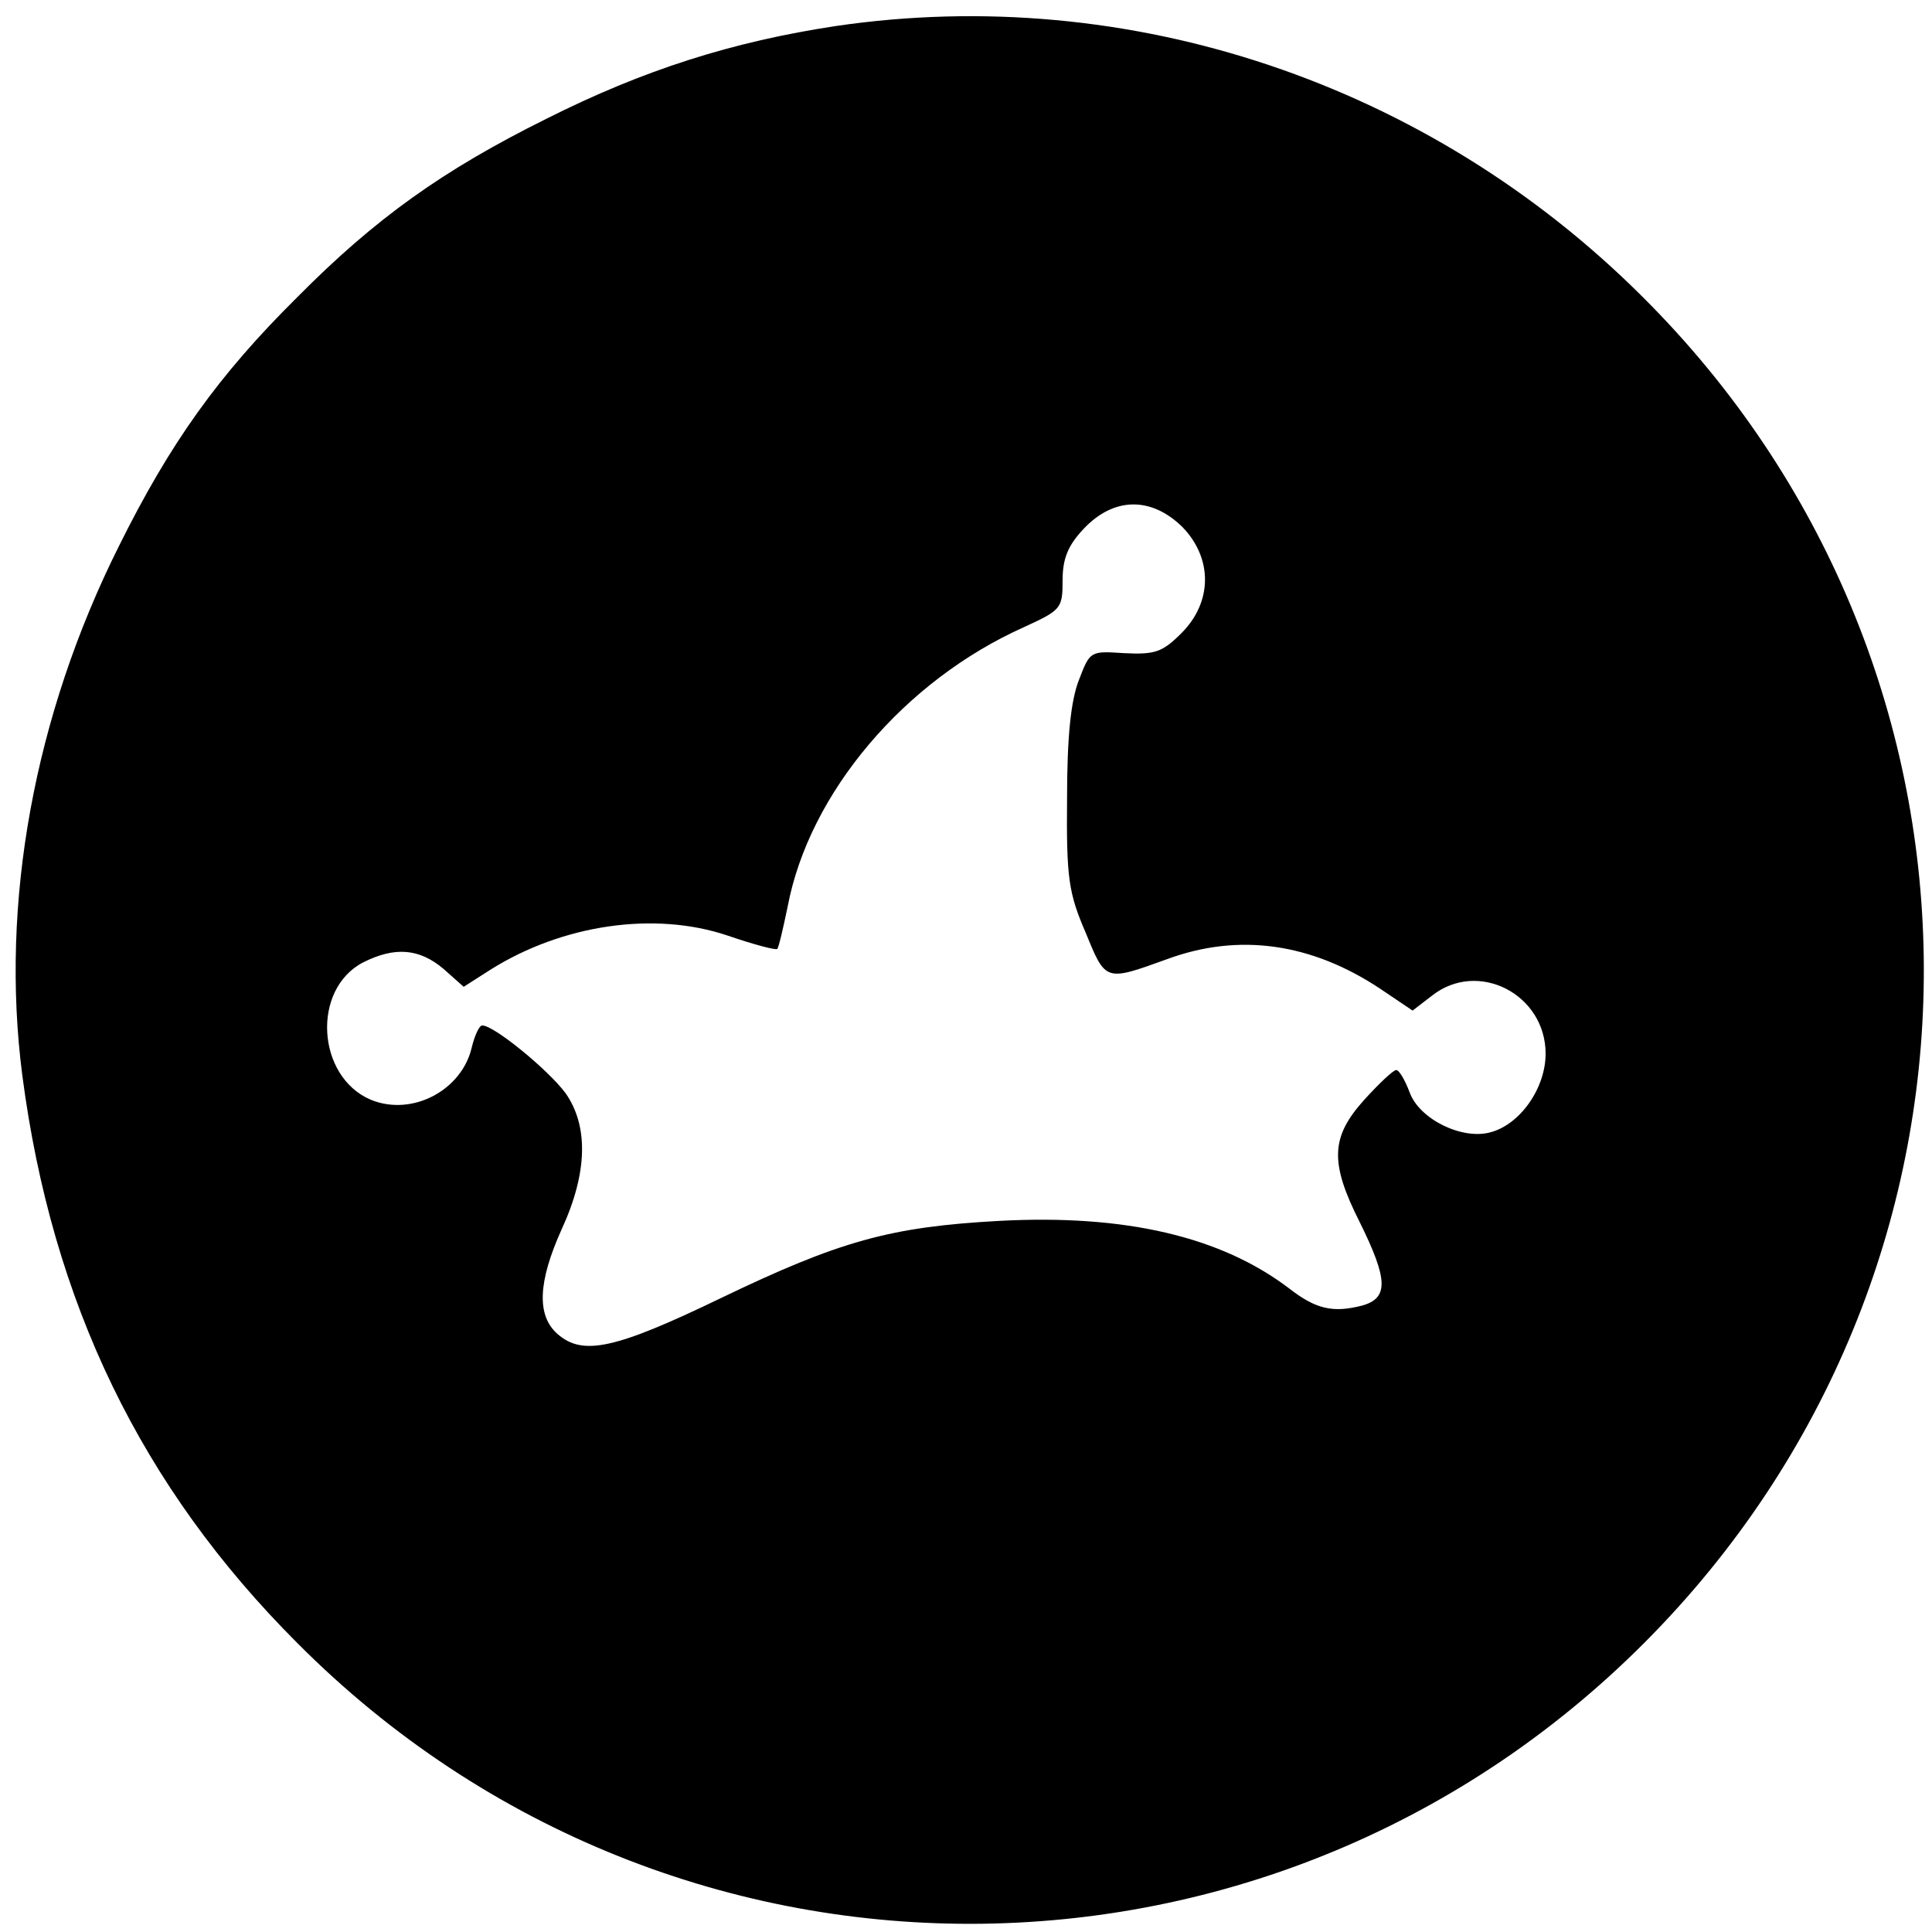 <svg version="1.0" xmlns="http://www.w3.org/2000/svg" viewBox="0 0 260 260">
  <path d="M112.5 3.5C98.6 5.6 86.6 9.4 73.5 16c-13.9 6.9-23 13.4-33.5 24-10.6 10.5-17.1 19.6-24 33.5-11.4 22.8-16 48-13 71.2 4 30.6 16 55.4 37 76.4 51.1 51.4 133.8 50.2 183.7-2.5C271.6 168 270.5 89.2 221.1 40 192.3 11.2 152-2.3 112.5 3.5zm46.6 67.4c4.1 4.2 4.1 10.1-.1 14.3-2.6 2.6-3.6 2.9-7.7 2.7-4.6-.3-4.6-.3-6.1 3.6-1.1 2.8-1.6 7.7-1.6 16-.1 10.6.2 12.7 2.5 18 2.7 6.6 2.6 6.6 10.9 3.6 9.7-3.6 19.5-2.2 28.8 4l4.3 2.9 2.6-2c6.2-4.9 15.3-.2 15.3 7.8 0 4.7-3.5 9.6-7.5 10.6-3.8 1-9.5-1.8-10.8-5.4-.6-1.6-1.4-3-1.8-3-.4 0-2.3 1.8-4.3 4-4.5 5-4.7 8.4-.6 16.5 3.8 7.7 3.9 10.2.3 11.2-3.9 1-6.2.5-9.8-2.3-9.2-7-22.1-10-39-9.1-14.7.8-21.5 2.7-37.5 10.4-14.3 6.9-18.6 7.8-22 4.8-2.8-2.5-2.6-7 .6-14.1 3.5-7.6 3.6-13.9.5-18.3-2.3-3.1-9.6-9.1-11.2-9.1-.4 0-1 1.3-1.4 2.9-1.3 5.8-8 9.4-13.6 7.1-7.3-3.1-8-14.9-1-18.5 4.2-2.1 7.5-1.9 10.8.9l2.7 2.4 3.6-2.3c9.7-6.1 22.1-7.9 31.9-4.6 3.5 1.2 6.5 2 6.7 1.8.2-.2.8-2.8 1.4-5.7 2.9-15.3 15.7-30.4 31.8-37.6 5-2.3 5.2-2.5 5.2-6.3 0-2.9.7-4.7 2.9-7 4-4.2 9-4.3 13.2-.2z"/>
</svg>
